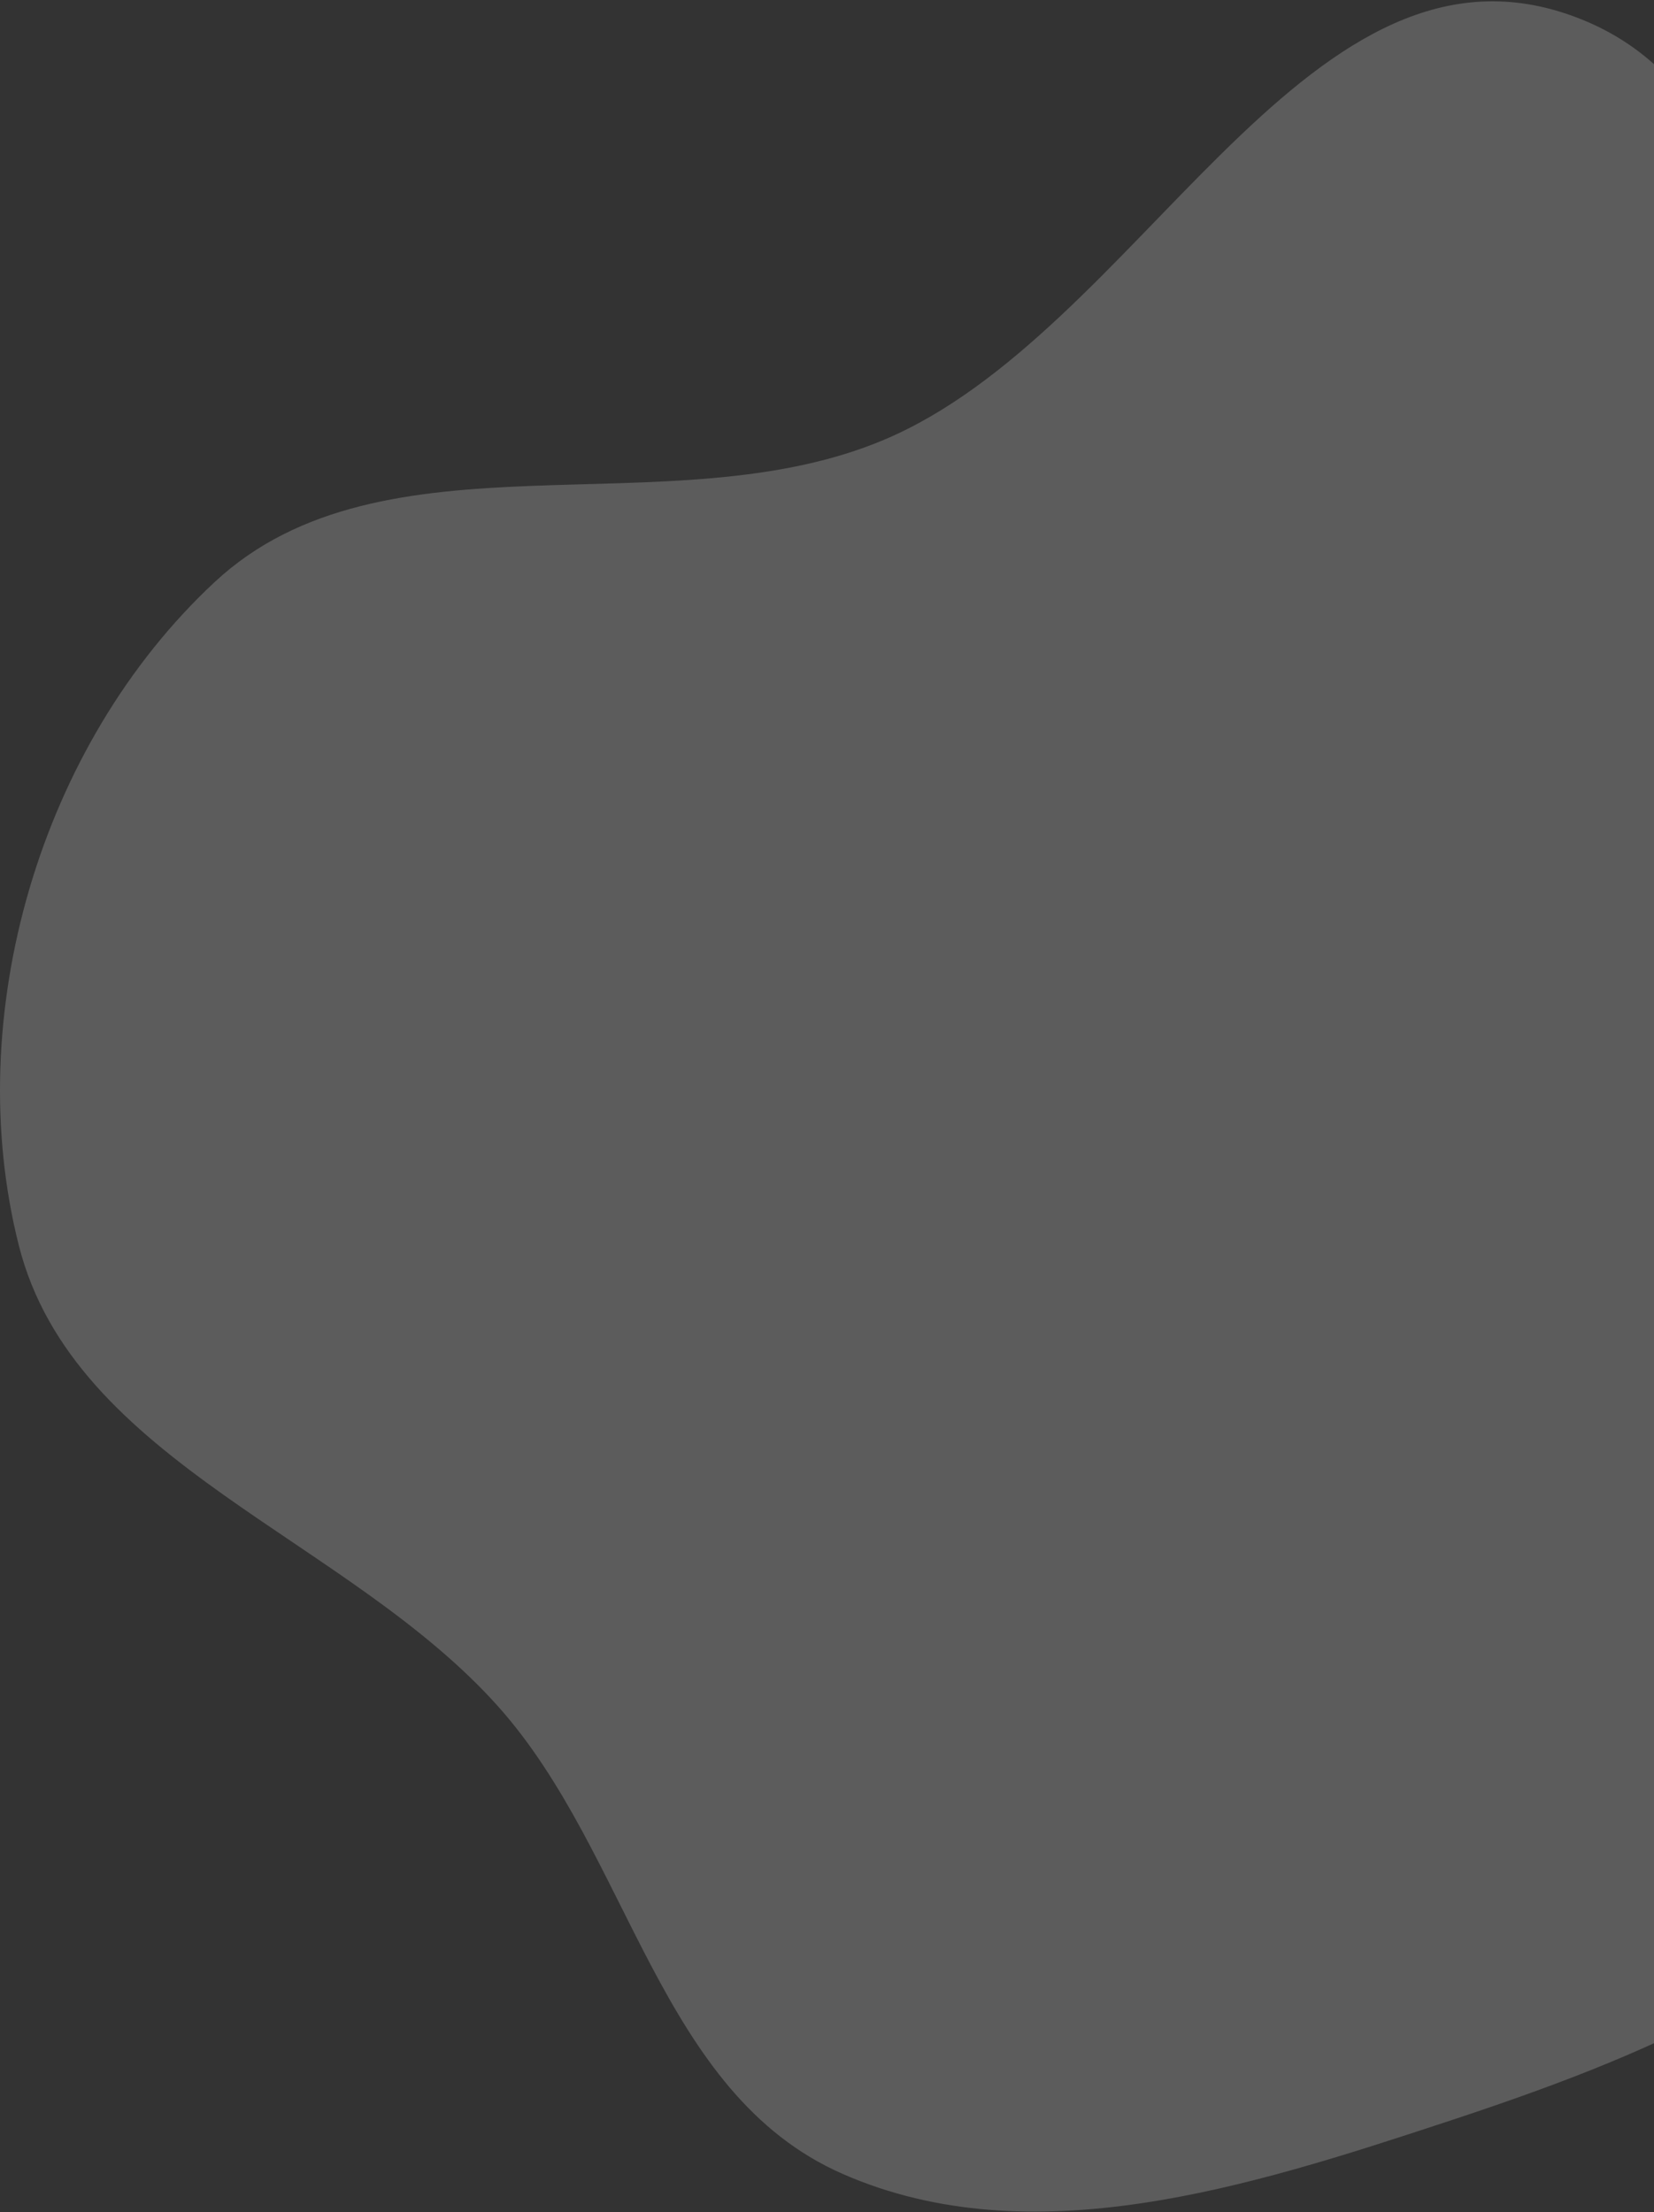 <svg width="930" height="1244" viewBox="0 0 930 1244" fill="none" xmlns="http://www.w3.org/2000/svg">
<rect x="0" y="0" width="930" height="1244" fill="#333333" stroke="none"/>
<path opacity="0.2" fill-rule="evenodd" clip-rule="evenodd" d="M10.577 700.372C-21.969 571.597 22.226 419.04 120.677 327.351C215.769 238.791 376.227 298.274 497.001 247.358C639.722 187.19 732.2 -40.854 879.623 7.396C1027.66 55.847 987 281 1038.37 424.54C1071.77 517.856 1117.97 602.007 1127.63 700.372C1138.26 808.684 1155.59 924.944 1096.59 1017.37C1035.91 1112.41 921.766 1157.52 812.867 1193.41C702.734 1229.71 579.927 1269.04 473.894 1222.59C370.554 1177.33 354.702 1043.77 280.642 960.29C195.825 864.69 41.574 823.02 10.577 700.372Z" fill="white"/>
</svg>
